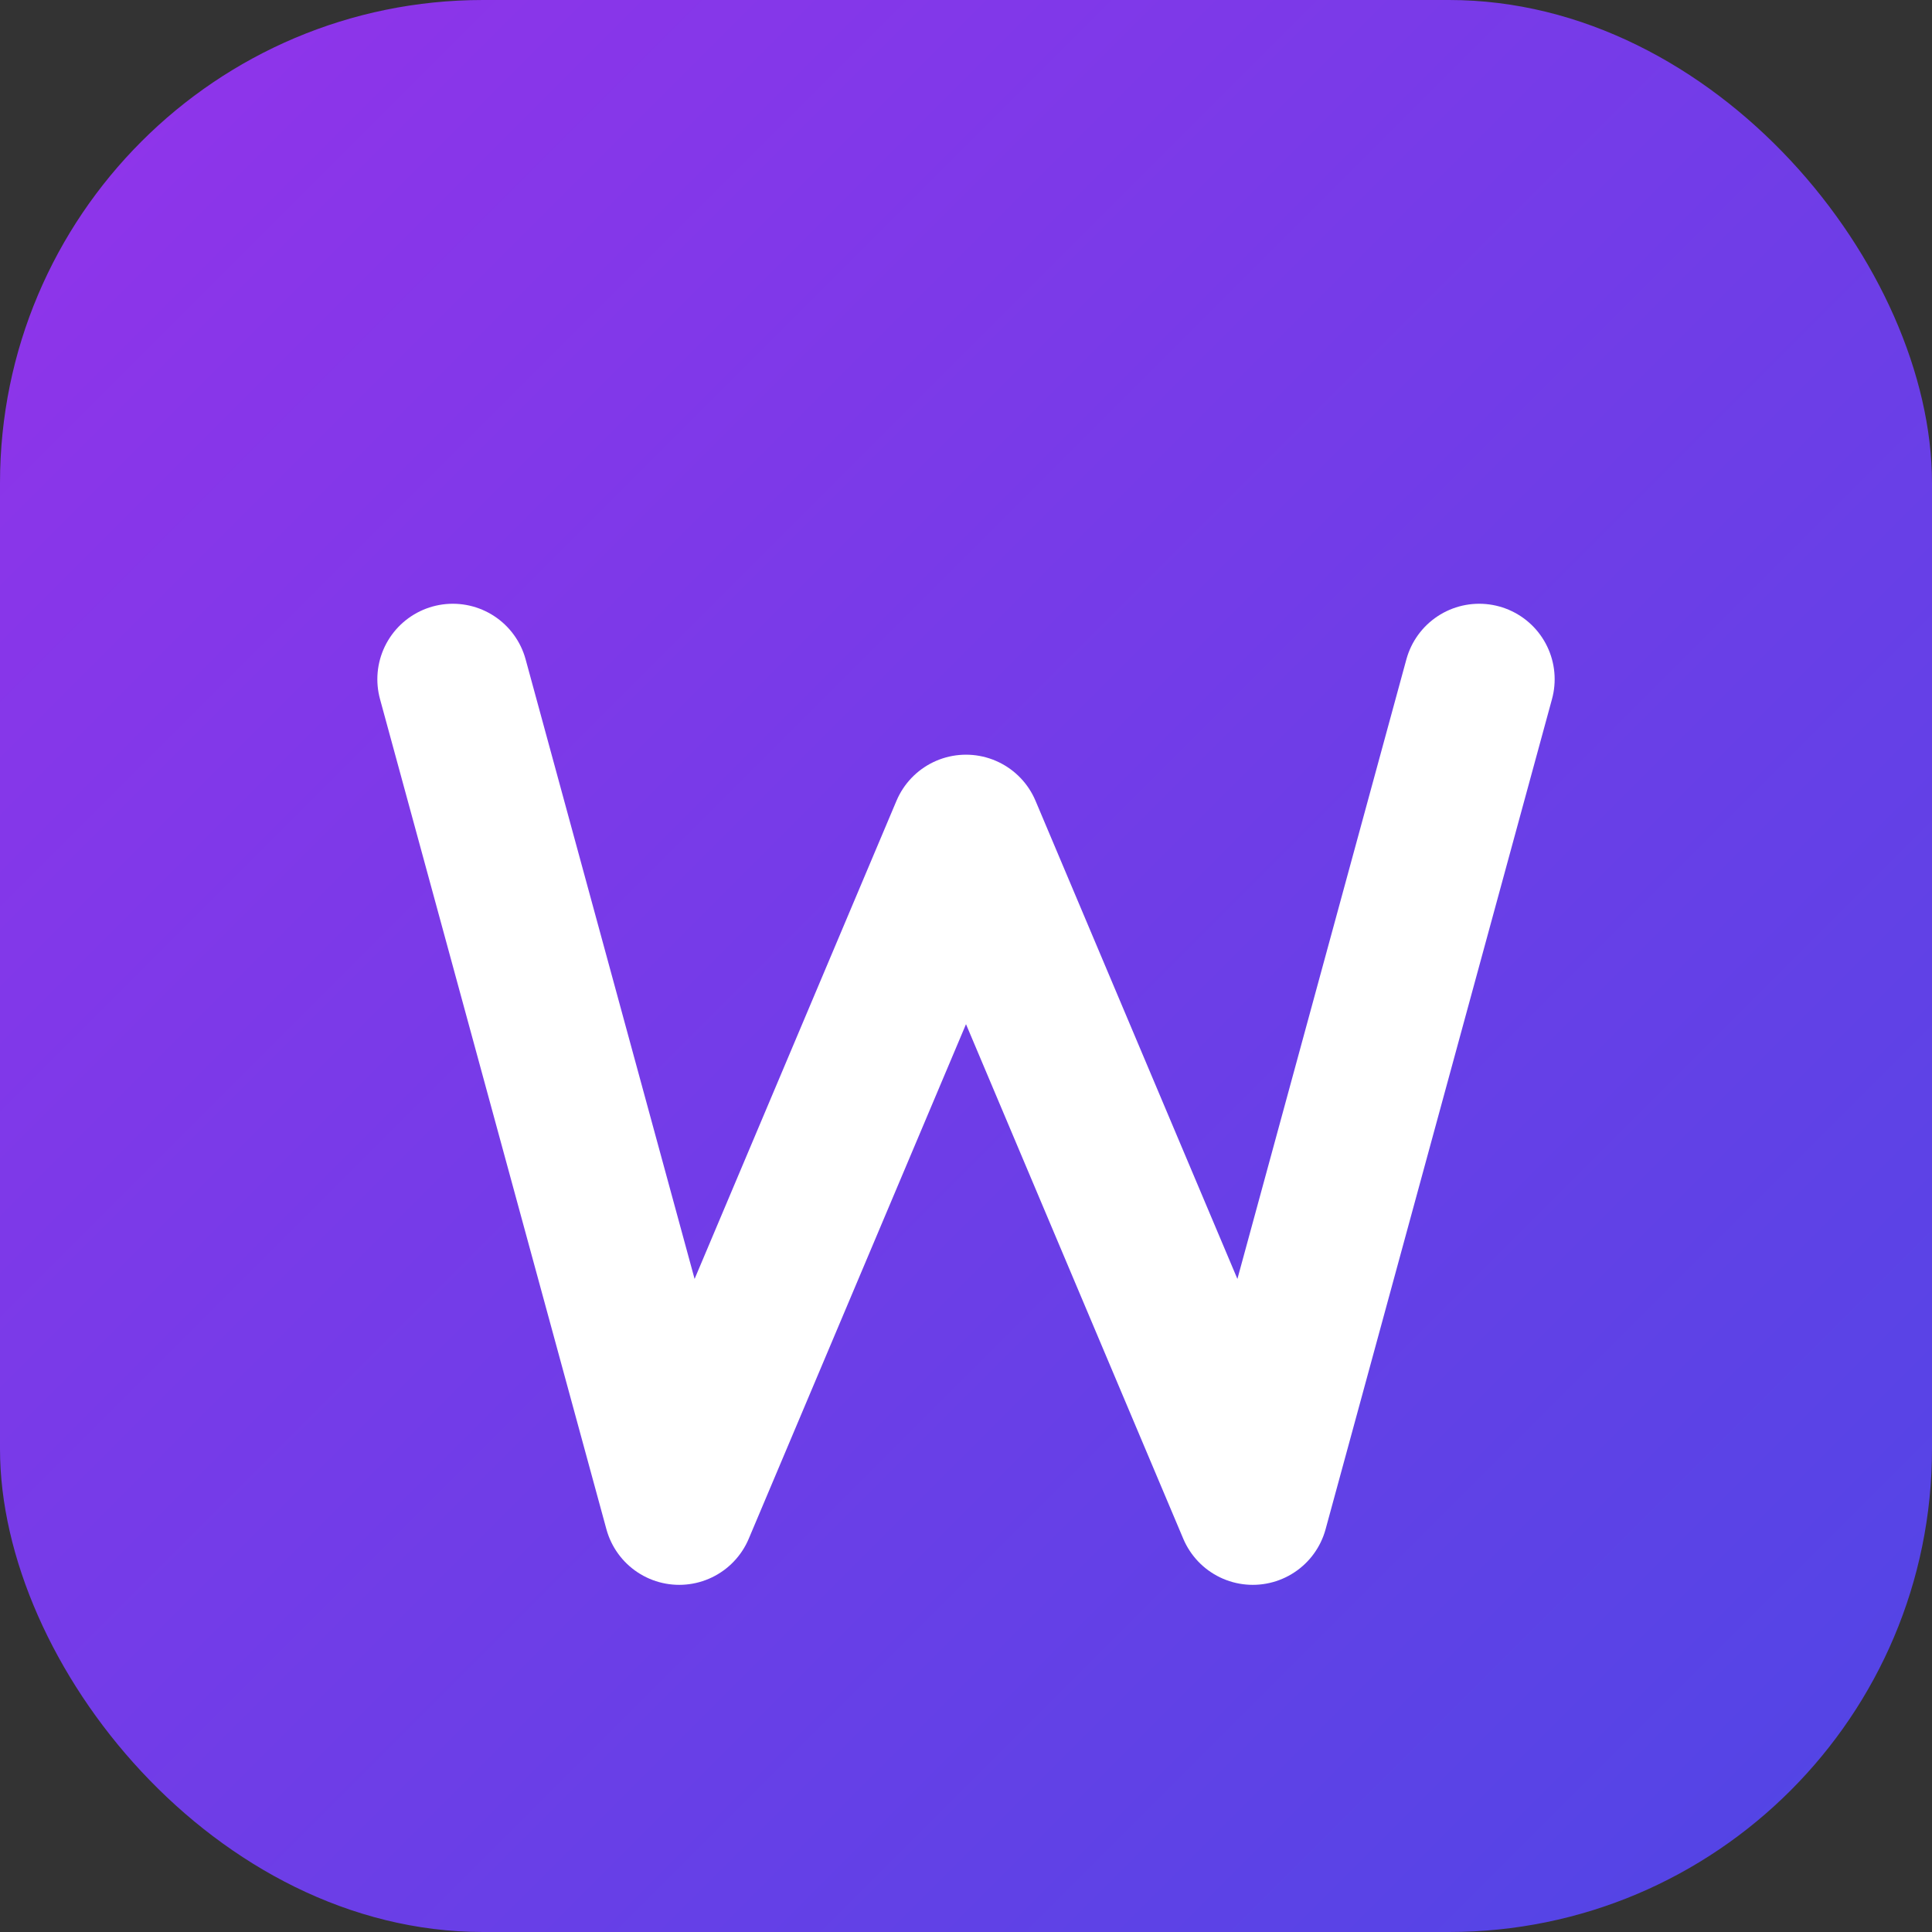 <svg xmlns="http://www.w3.org/2000/svg" viewBox="0 0 512 512" width="512" height="512">
  <rect x="0" y="0" width="512" height="512" fill="#333333" stroke="none"/>
  <defs>
    <linearGradient id="grad" x1="0%" y1="0%" x2="100%" y2="100%">
      <stop offset="0%" style="stop-color:#9333ea;stop-opacity:1" />
      <stop offset="100%" style="stop-color:#4f46e5;stop-opacity:1" />
    </linearGradient>
  </defs>
  <rect width="512" height="512" rx="128" fill="url(#grad)" />
  <path d="M120 180 L180 400 L256 220 L332 400 L392 180" stroke="white" stroke-width="40" stroke-linecap="round" stroke-linejoin="round" fill="none"/>
</svg>
